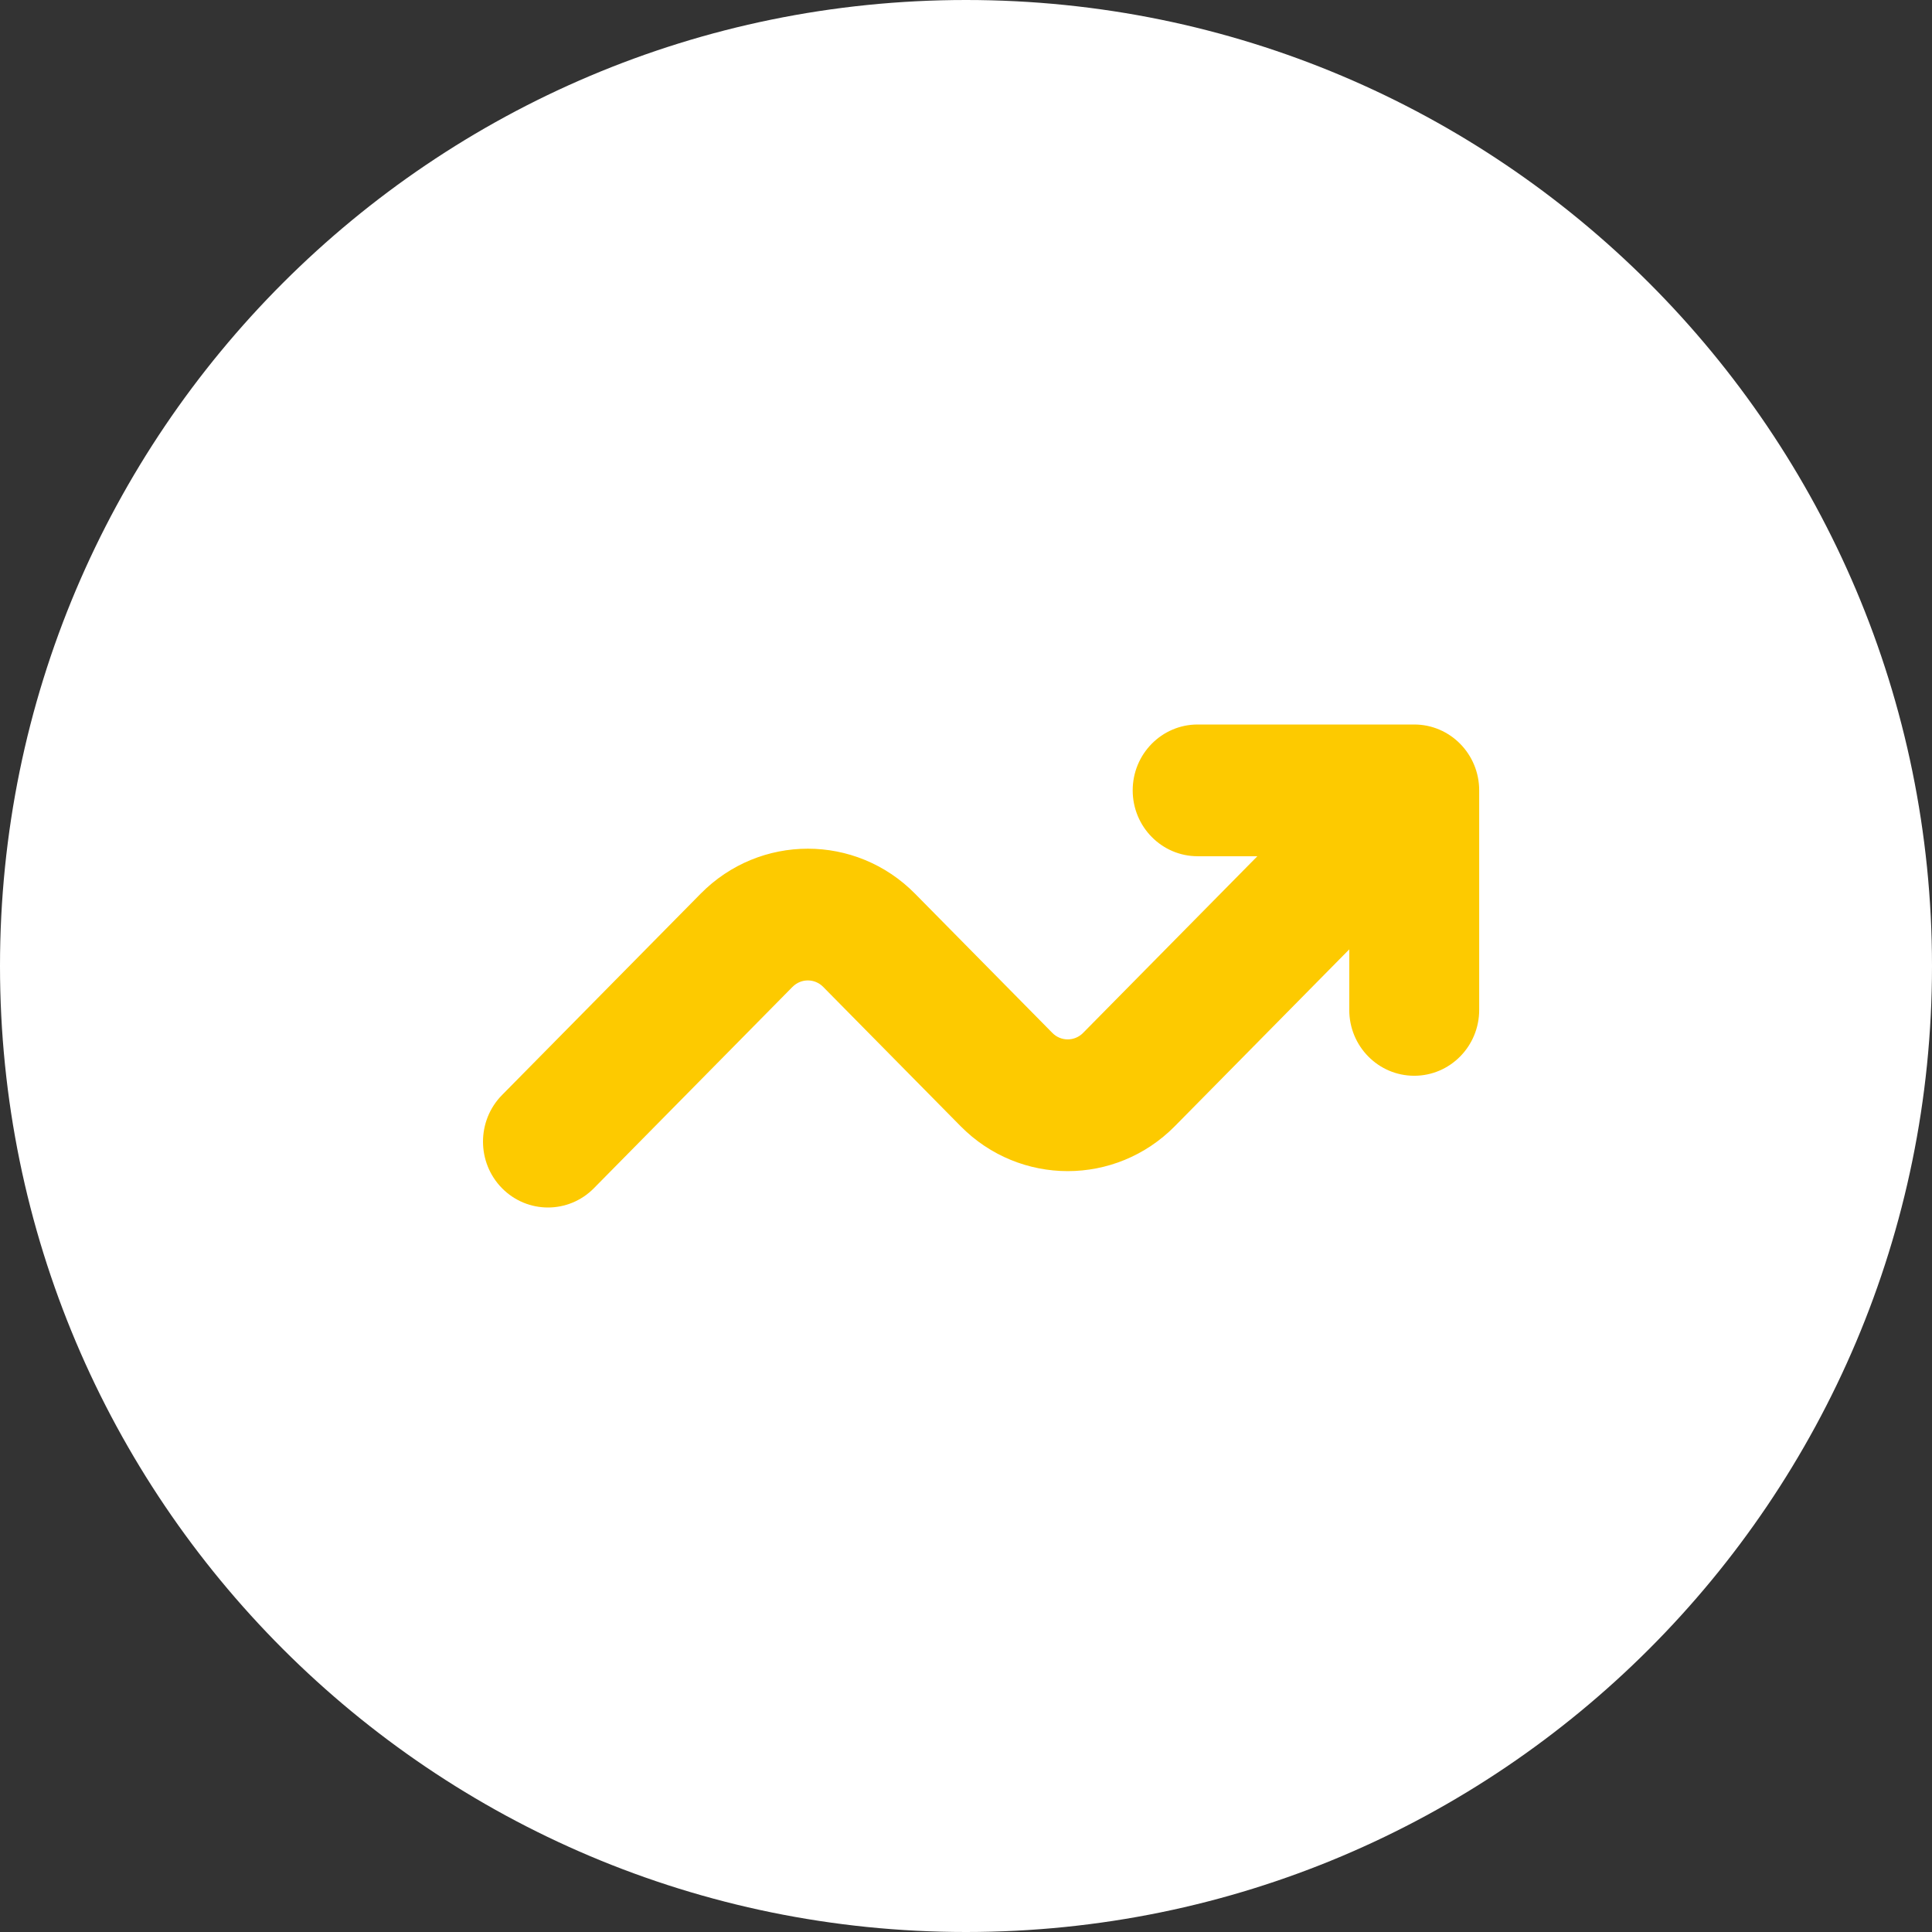 <svg width="64" height="64" viewBox="0 0 64 64" fill="none" xmlns="http://www.w3.org/2000/svg">
<rect x="0" y="0" width="64" height="64" fill="#333333" stroke="none"/>
<g id="Group 177084">
<g id="Group 177082">
<path id="Vector" d="M32 64C49.673 64 64 49.673 64 32C64 14.327 49.673 0 32 0C14.327 0 0 14.327 0 32C0 49.673 14.327 64 32 64Z" fill="white"/>
<path id="Vector (Stroke)" fill-rule="evenodd" clip-rule="evenodd" d="M37.522 26.182C37.522 24.977 38.485 24 39.674 24H46.848C48.036 24 49 24.977 49 26.182V33.455C49 34.66 48.036 35.636 46.848 35.636C45.659 35.636 44.696 34.66 44.696 33.455V31.449L38.92 37.304C36.959 39.292 33.78 39.292 31.819 37.304L27.268 32.691C26.988 32.407 26.534 32.407 26.254 32.691C26.254 32.691 26.253 32.691 26.253 32.691L19.674 39.361C18.834 40.213 17.471 40.213 16.63 39.361C15.79 38.509 15.79 37.127 16.63 36.275L23.21 29.605L23.21 29.605C25.171 27.617 28.351 27.617 30.312 29.605L34.862 34.218C35.142 34.502 35.597 34.502 35.877 34.218L41.652 28.364H39.674C38.485 28.364 37.522 27.387 37.522 26.182Z" fill="#FDCA00"/>
</g>
</g>
</svg>
